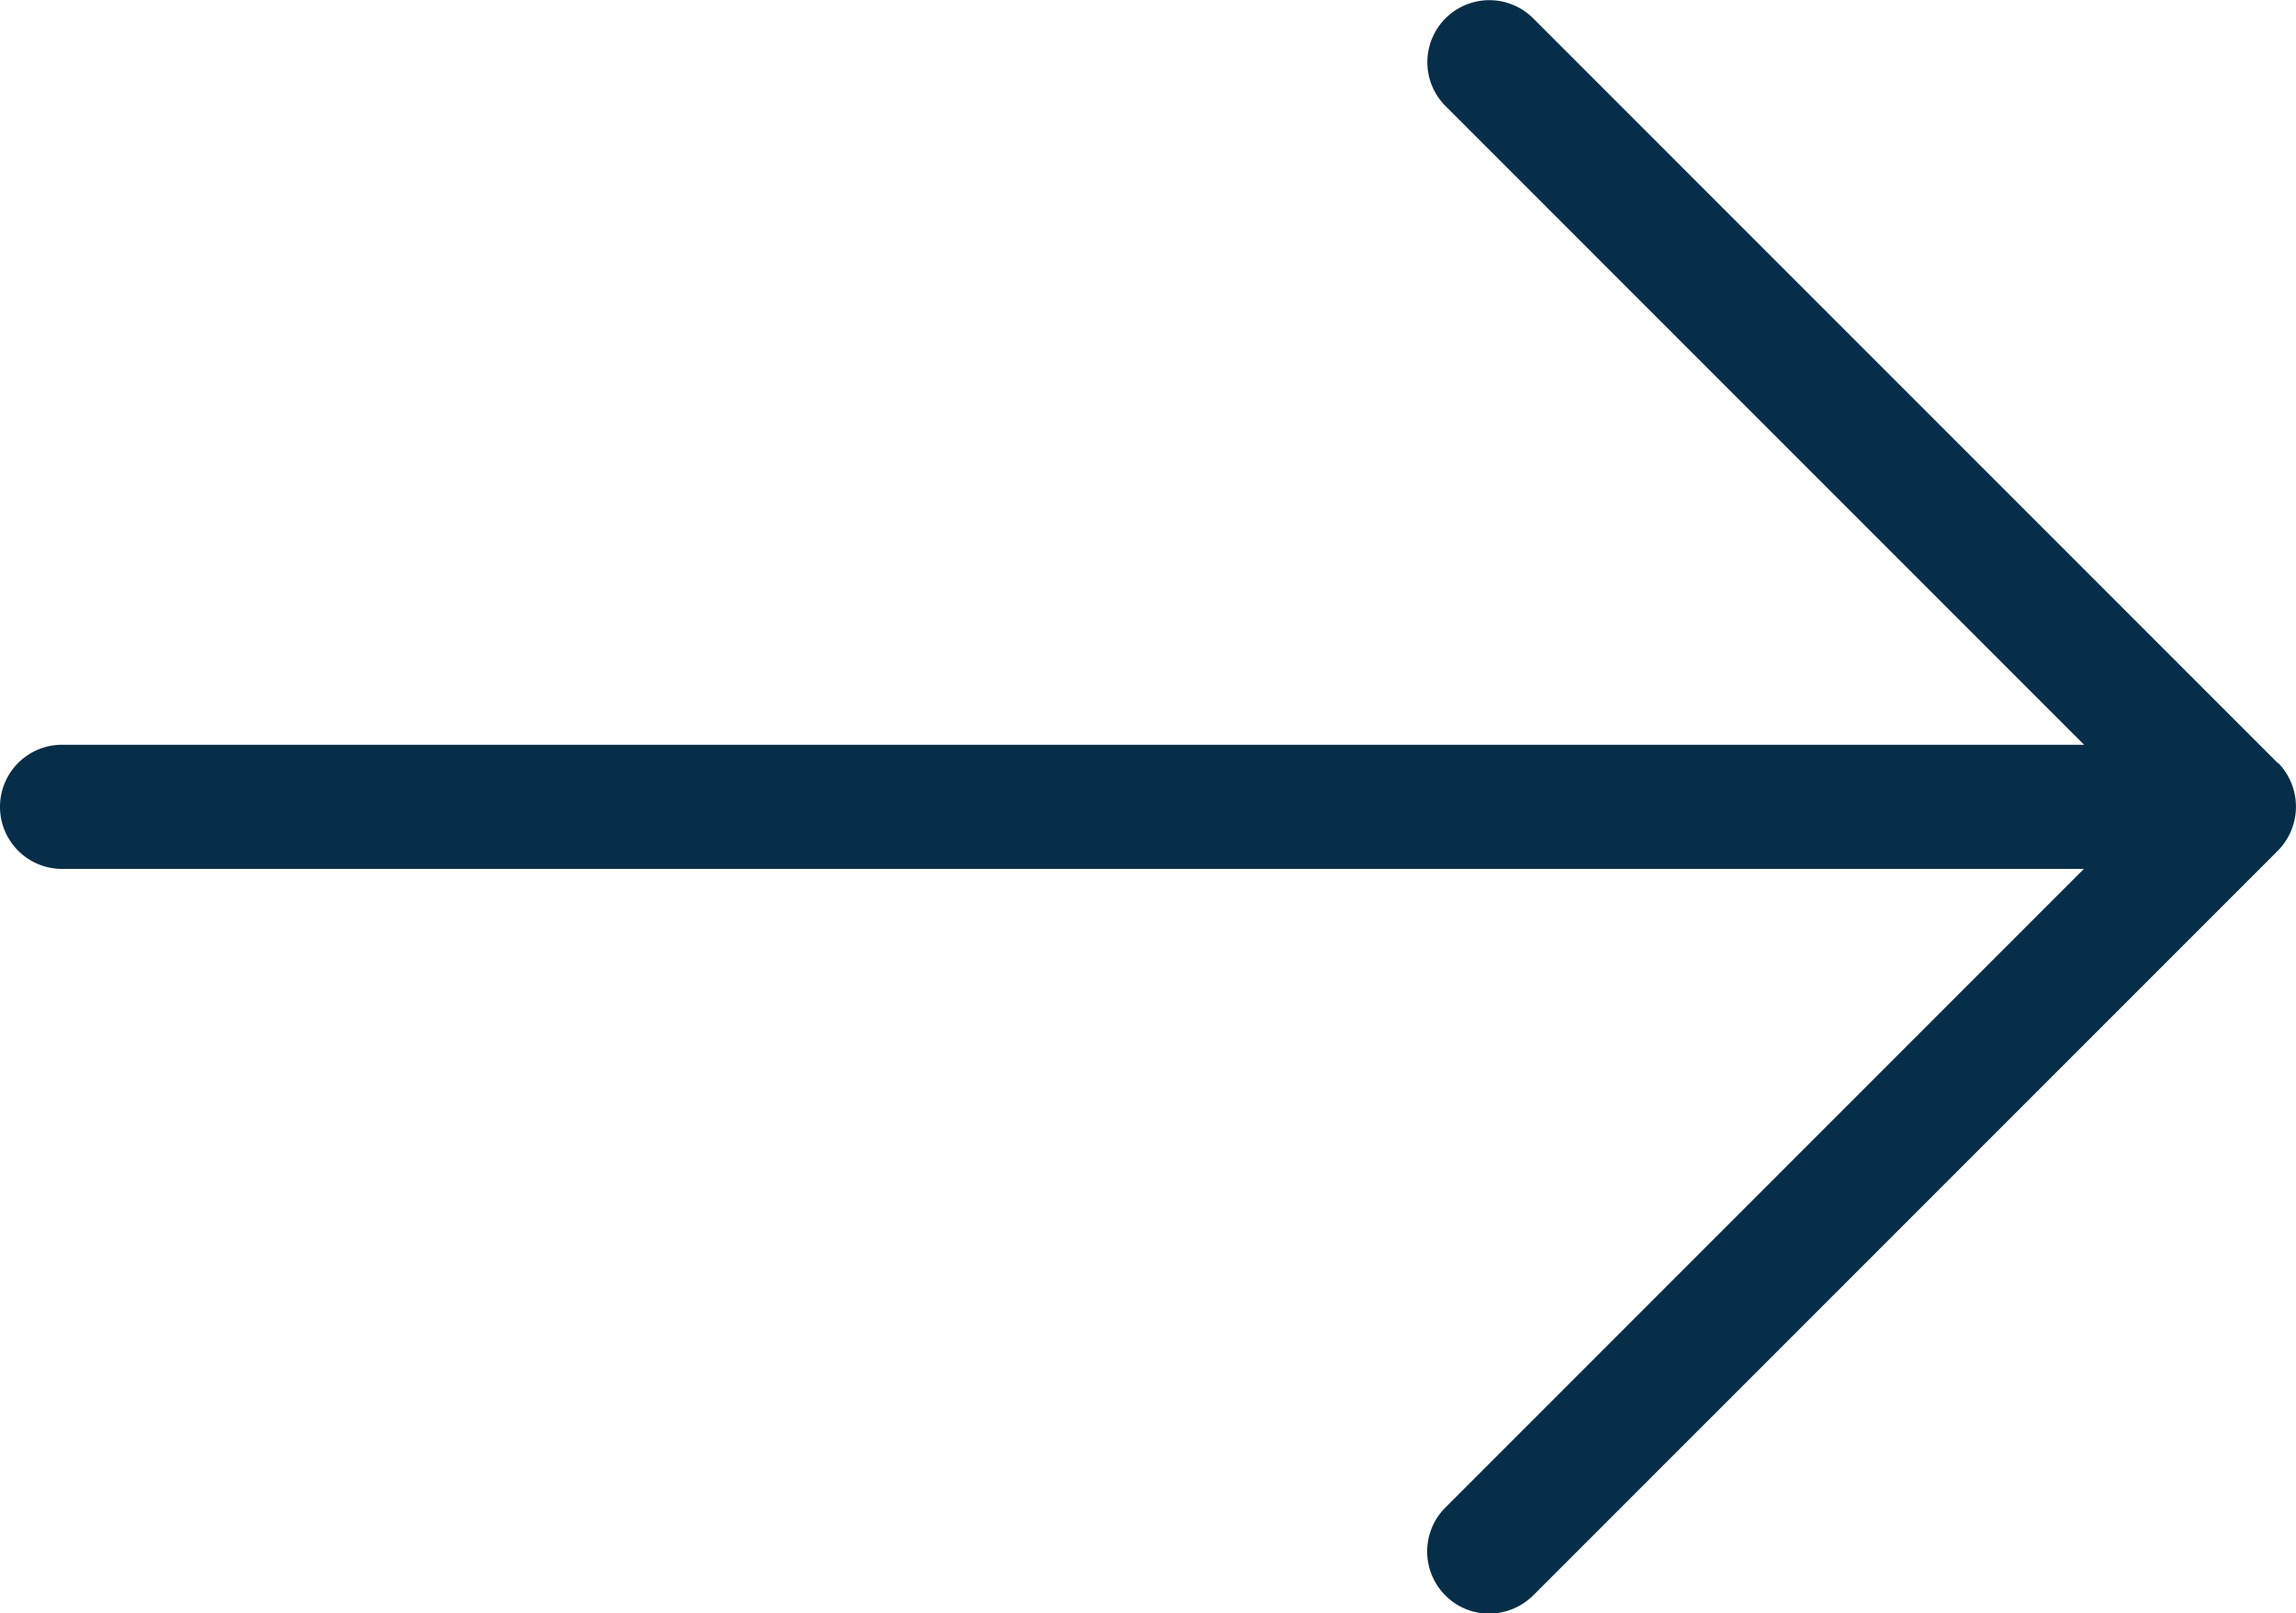 <svg id="Group_913" data-name="Group 913" xmlns="http://www.w3.org/2000/svg" xmlns:xlink="http://www.w3.org/1999/xlink" width="32" height="22.482" viewBox="0 0 32 22.482">
  <defs>
    <clipPath id="clip-path">
      <rect id="Rectangle_516" data-name="Rectangle 516" width="32" height="22.482" fill="#072e49"/>
    </clipPath>
  </defs>
  <g id="Group_912" data-name="Group 912" transform="translate(0 0)" clip-path="url(#clip-path)">
    <path id="Path_2775" data-name="Path 2775" d="M31.746,10.632,21.368.254a.864.864,0,0,0-1.221,1.223l8.9,8.9H.865a.865.865,0,0,0,0,1.73H29.044l-8.9,8.9a.865.865,0,0,0,0,1.223.854.854,0,0,0,.609.254.874.874,0,0,0,.616-.254L31.749,11.851a.872.872,0,0,0,0-1.223Z" transform="translate(0 0.001)" fill="#072e49"/>
  </g>
</svg>